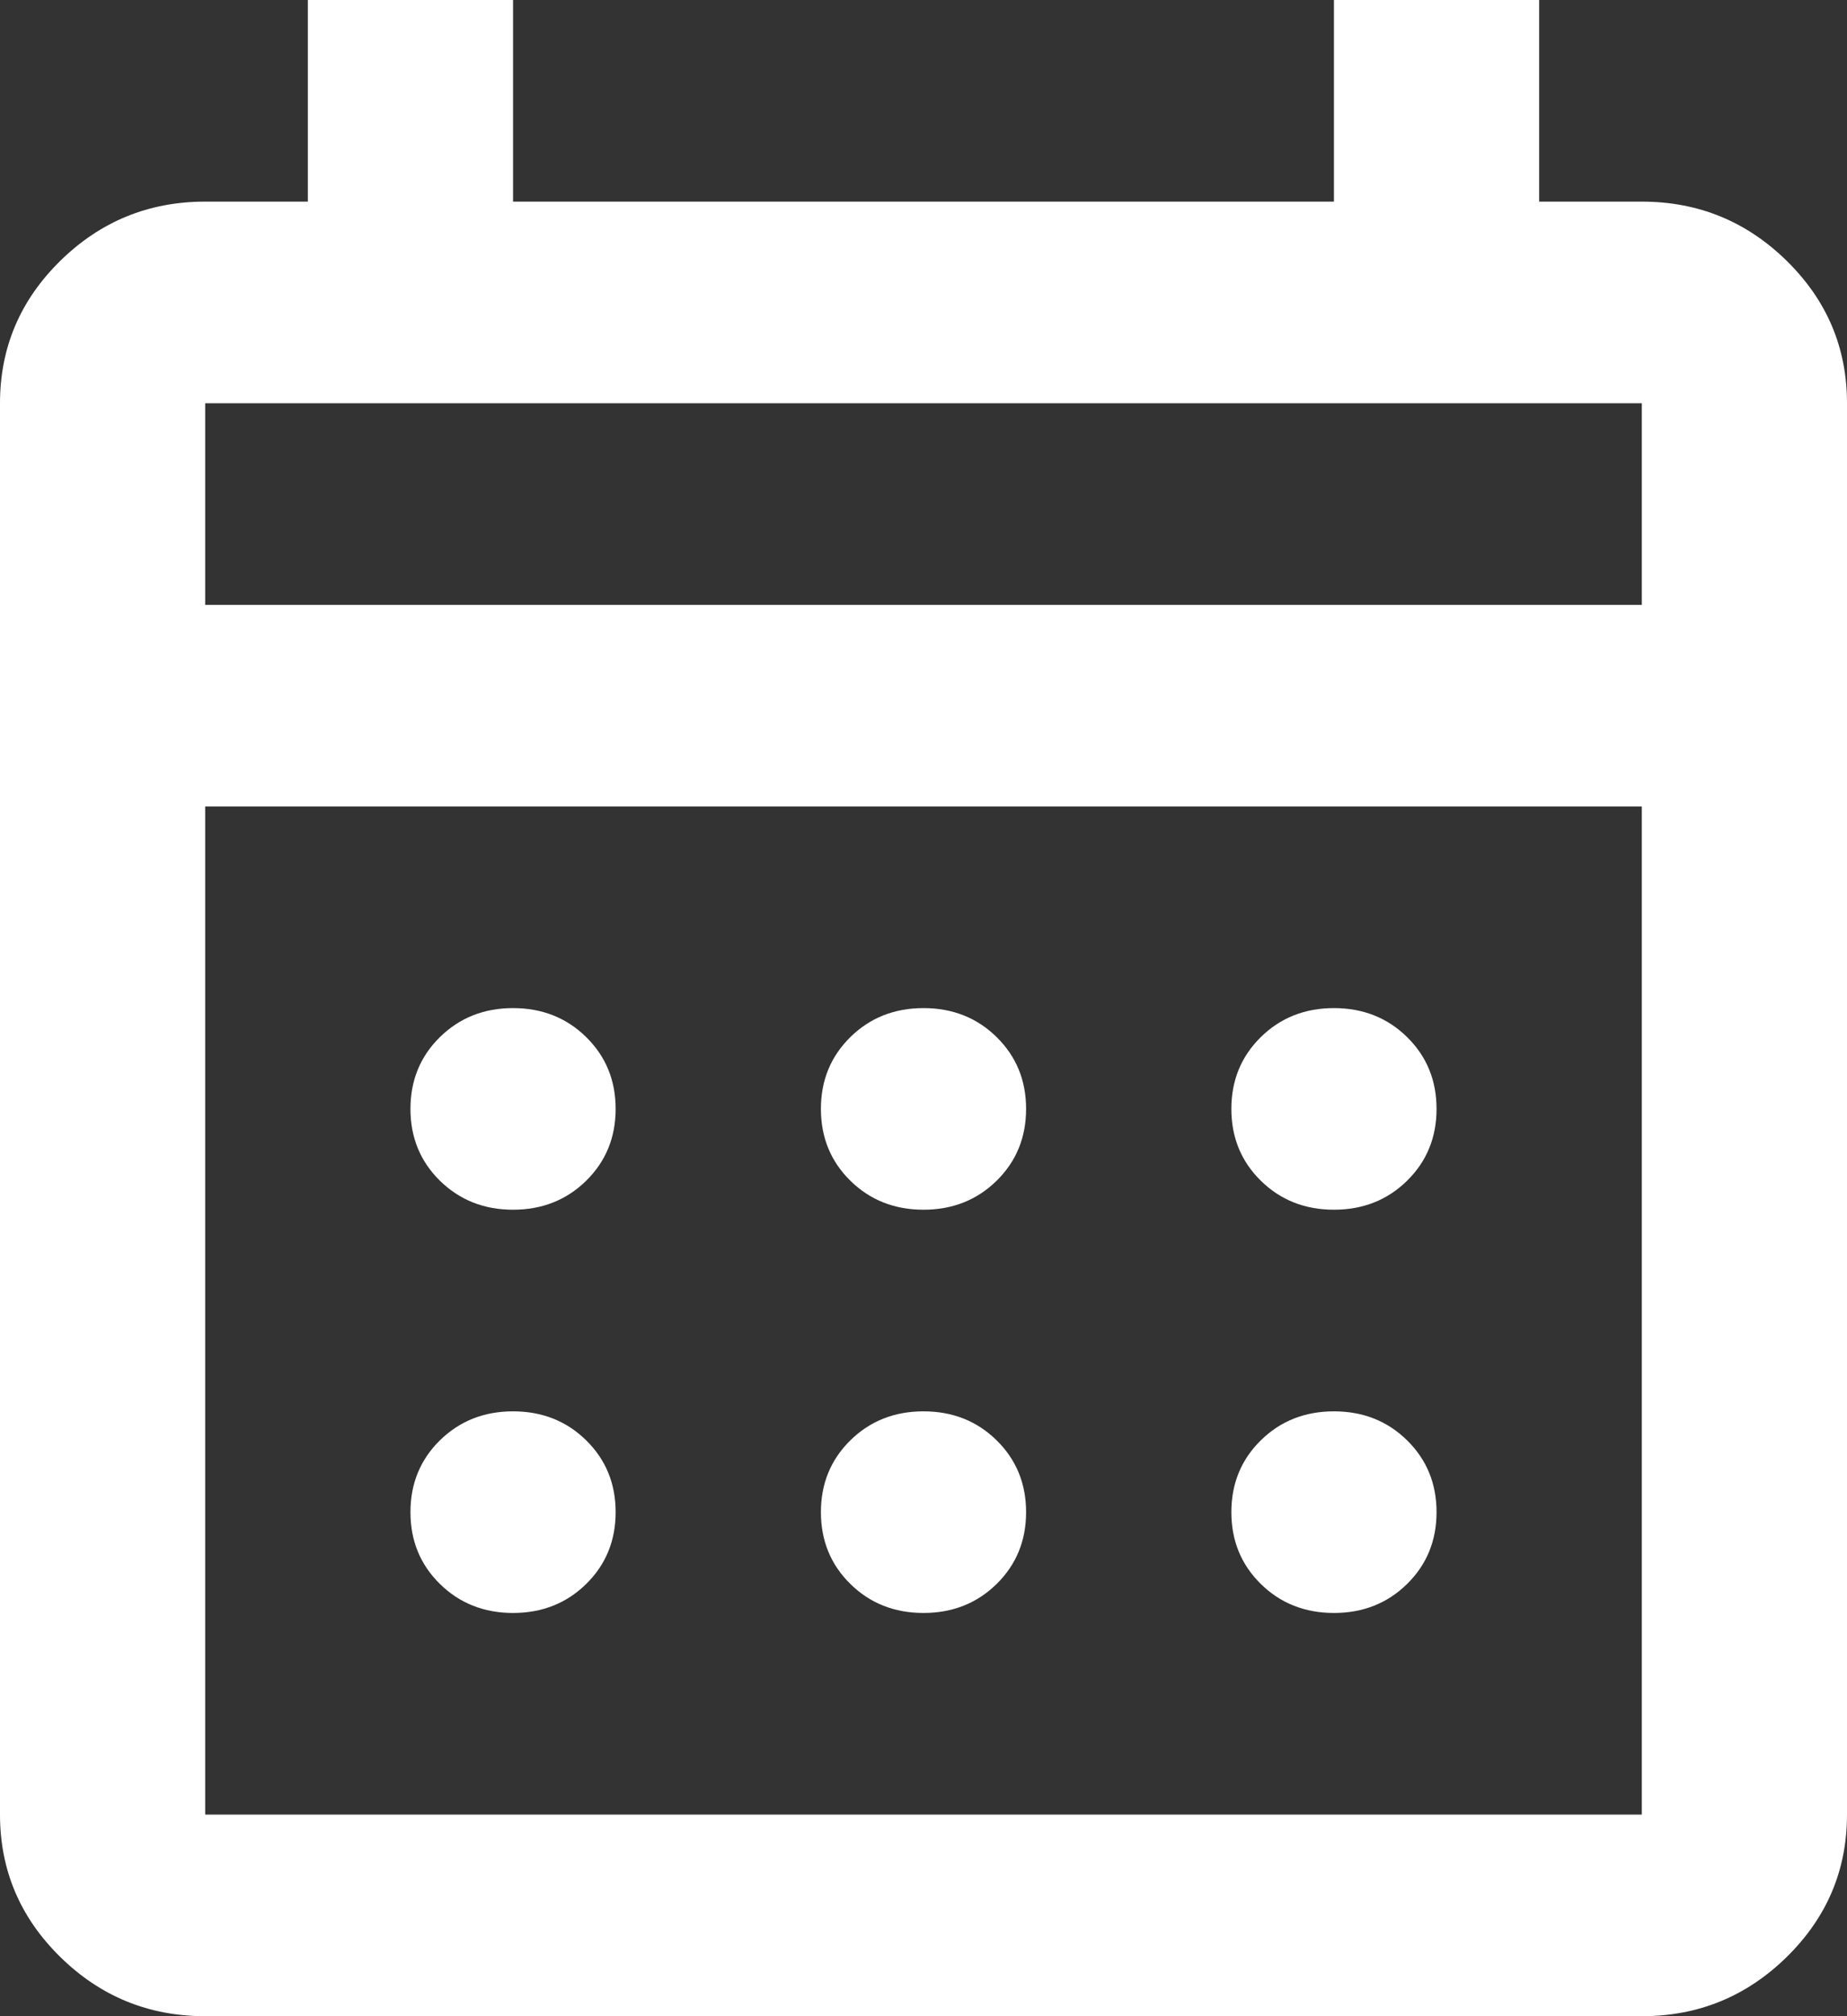 <svg width="22" height="24" viewBox="0 0 22 24" fill="none" xmlns="http://www.w3.org/2000/svg">
<rect x="0" y="0" width="22" height="24" fill="#333333" stroke="none"/>
<path d="M2.444 24C1.772 24 1.197 23.765 0.718 23.295C0.239 22.825 0 22.26 0 21.6V4.8C0 4.14 0.239 3.575 0.718 3.105C1.197 2.635 1.772 2.4 2.444 2.4H3.667V0H6.111V2.4H15.889V0H18.333V2.4H19.556C20.228 2.4 20.803 2.635 21.282 3.105C21.761 3.575 22 4.14 22 4.8V21.6C22 22.26 21.761 22.825 21.282 23.295C20.803 23.765 20.228 24 19.556 24H2.444ZM2.444 21.6H19.556V9.6H2.444V21.6ZM2.444 7.2H19.556V4.8H2.444V7.2ZM11 14.4C10.654 14.4 10.363 14.285 10.129 14.055C9.895 13.825 9.778 13.54 9.778 13.2C9.778 12.86 9.895 12.575 10.129 12.345C10.363 12.115 10.654 12 11 12C11.346 12 11.637 12.115 11.871 12.345C12.105 12.575 12.222 12.86 12.222 13.2C12.222 13.54 12.105 13.825 11.871 14.055C11.637 14.285 11.346 14.4 11 14.4ZM6.111 14.4C5.765 14.4 5.475 14.285 5.24 14.055C5.006 13.825 4.889 13.54 4.889 13.2C4.889 12.86 5.006 12.575 5.24 12.345C5.475 12.115 5.765 12 6.111 12C6.457 12 6.748 12.115 6.982 12.345C7.216 12.575 7.333 12.86 7.333 13.2C7.333 13.54 7.216 13.825 6.982 14.055C6.748 14.285 6.457 14.4 6.111 14.4ZM15.889 14.4C15.543 14.4 15.252 14.285 15.018 14.055C14.784 13.825 14.667 13.54 14.667 13.2C14.667 12.86 14.784 12.575 15.018 12.345C15.252 12.115 15.543 12 15.889 12C16.235 12 16.526 12.115 16.76 12.345C16.994 12.575 17.111 12.86 17.111 13.2C17.111 13.54 16.994 13.825 16.76 14.055C16.526 14.285 16.235 14.4 15.889 14.4ZM11 19.2C10.654 19.2 10.363 19.085 10.129 18.855C9.895 18.625 9.778 18.34 9.778 18C9.778 17.66 9.895 17.375 10.129 17.145C10.363 16.915 10.654 16.8 11 16.8C11.346 16.8 11.637 16.915 11.871 17.145C12.105 17.375 12.222 17.66 12.222 18C12.222 18.34 12.105 18.625 11.871 18.855C11.637 19.085 11.346 19.2 11 19.2ZM6.111 19.2C5.765 19.2 5.475 19.085 5.24 18.855C5.006 18.625 4.889 18.34 4.889 18C4.889 17.66 5.006 17.375 5.24 17.145C5.475 16.915 5.765 16.8 6.111 16.8C6.457 16.8 6.748 16.915 6.982 17.145C7.216 17.375 7.333 17.66 7.333 18C7.333 18.34 7.216 18.625 6.982 18.855C6.748 19.085 6.457 19.2 6.111 19.2ZM15.889 19.2C15.543 19.2 15.252 19.085 15.018 18.855C14.784 18.625 14.667 18.34 14.667 18C14.667 17.66 14.784 17.375 15.018 17.145C15.252 16.915 15.543 16.8 15.889 16.8C16.235 16.8 16.526 16.915 16.76 17.145C16.994 17.375 17.111 17.66 17.111 18C17.111 18.34 16.994 18.625 16.76 18.855C16.526 19.085 16.235 19.2 15.889 19.2Z" fill="white"/>
</svg>
